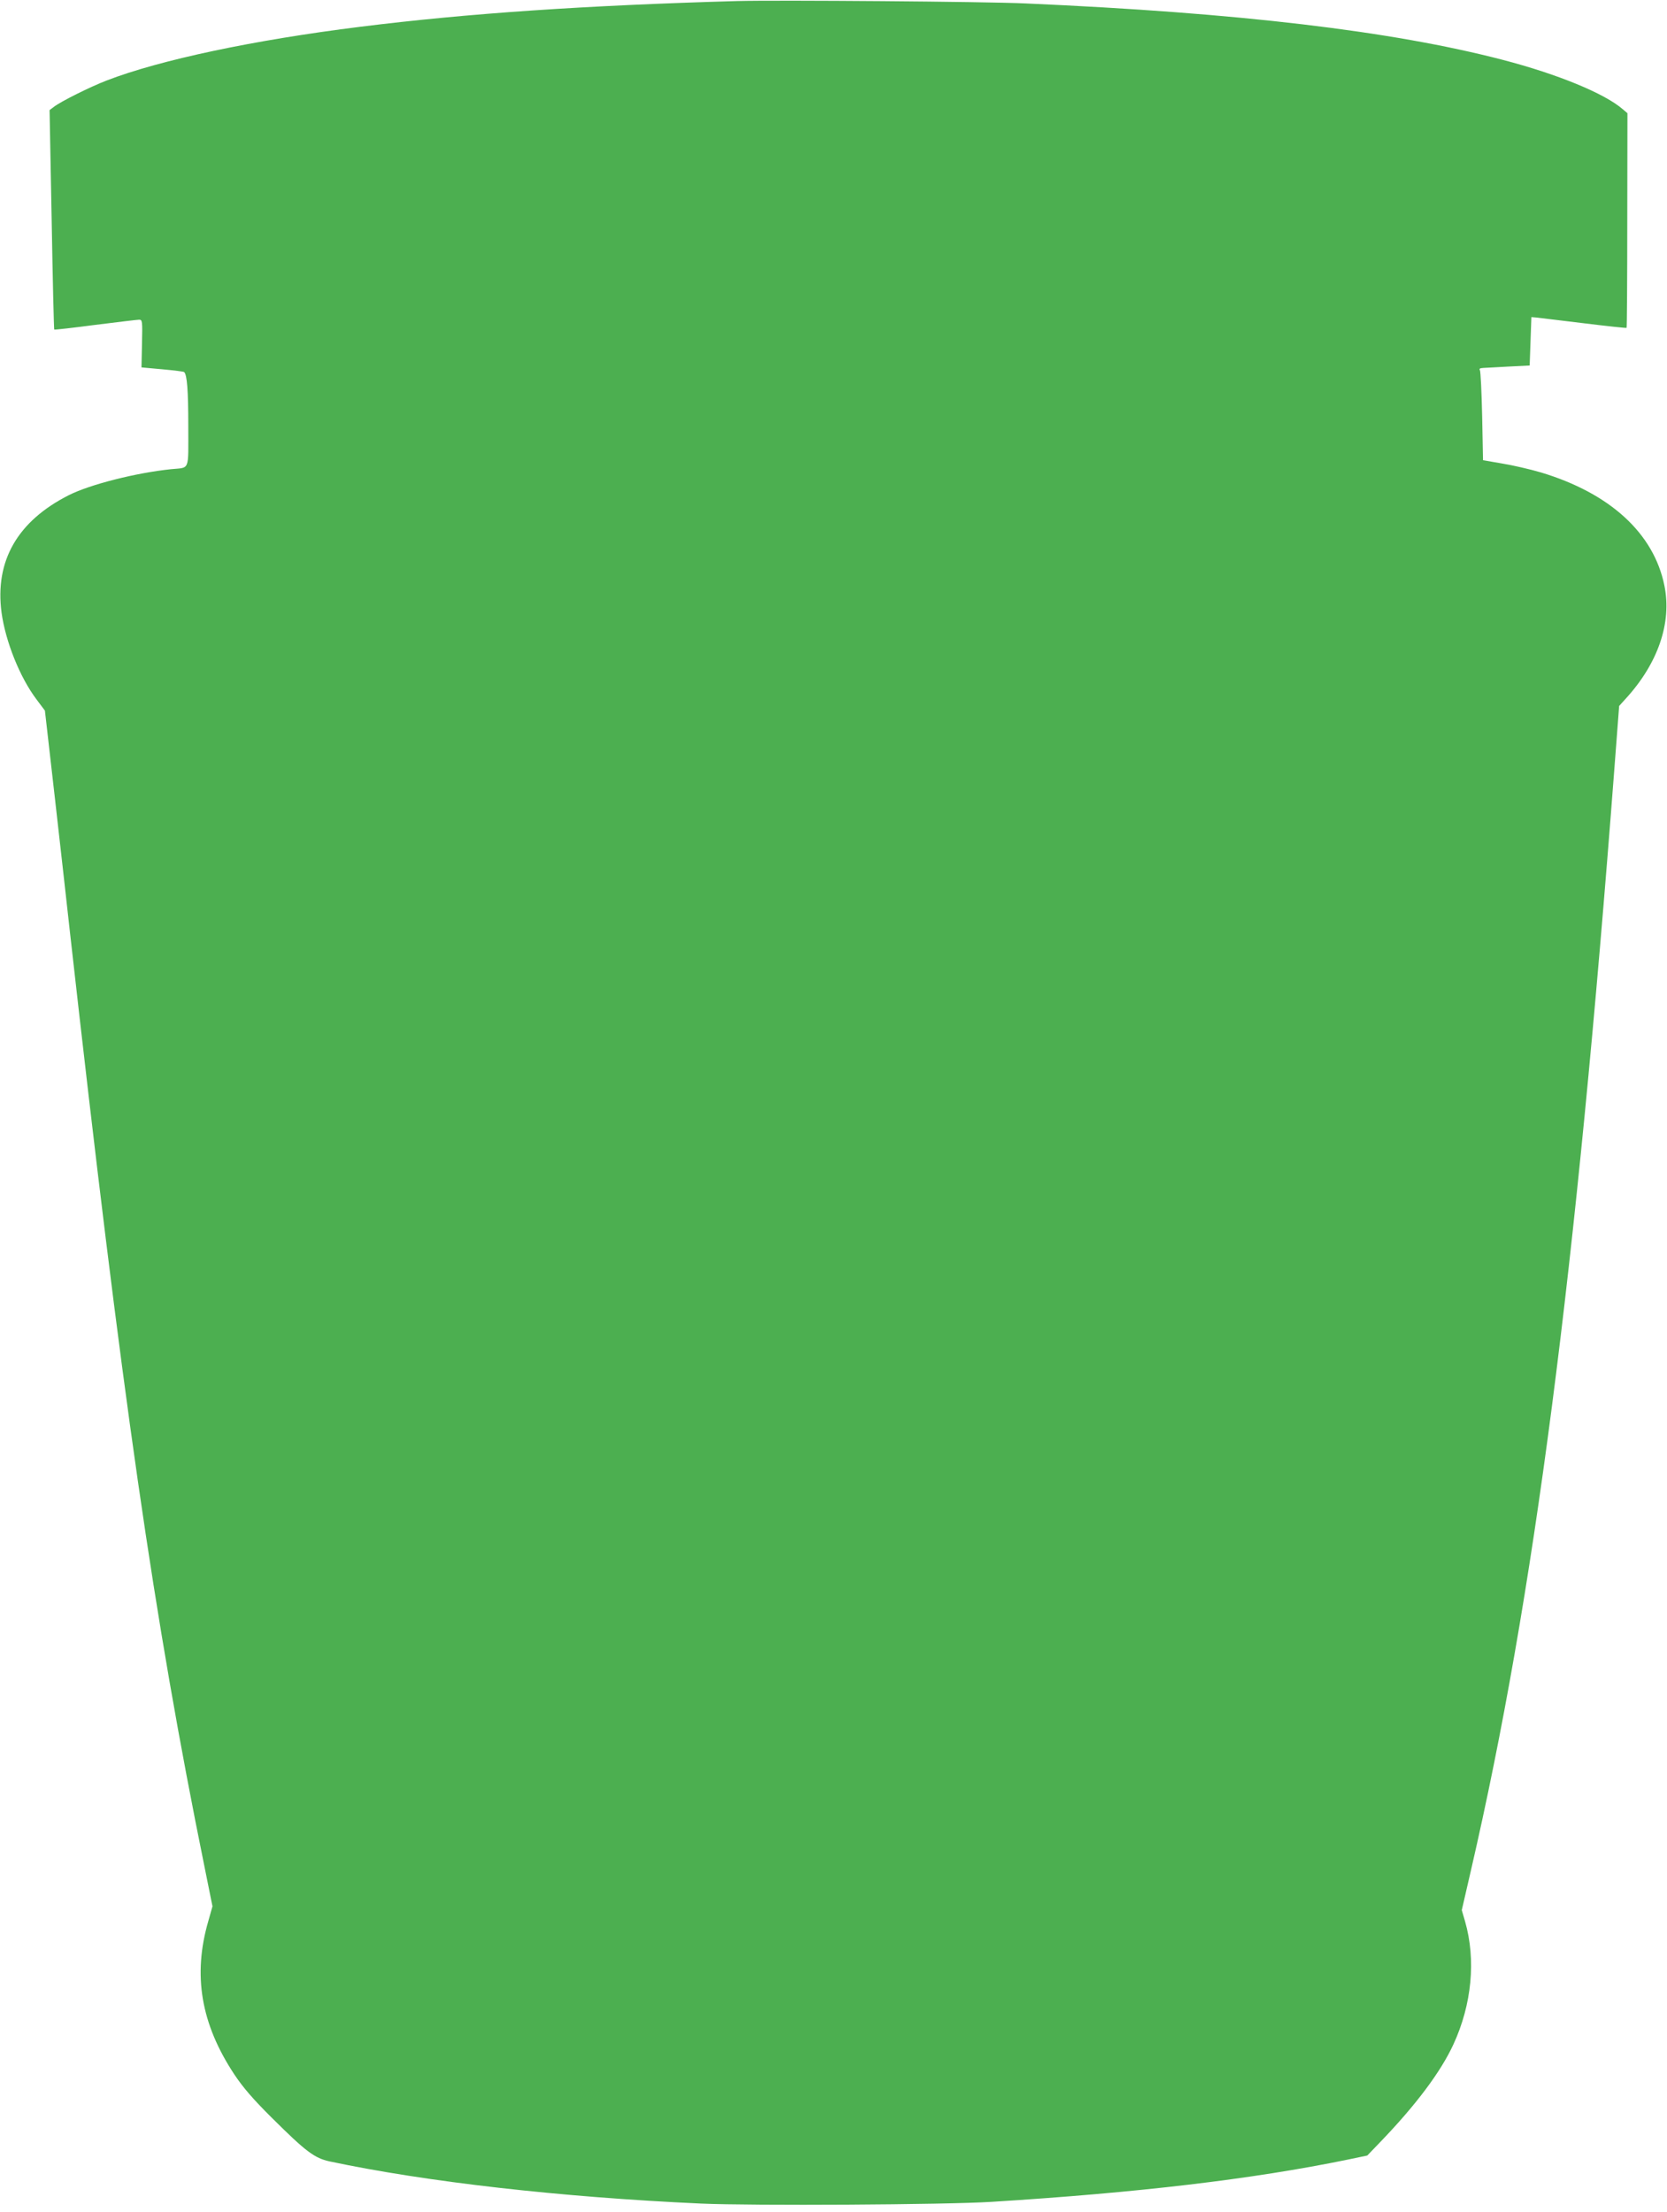 <?xml version="1.0" standalone="no"?>
<!DOCTYPE svg PUBLIC "-//W3C//DTD SVG 20010904//EN"
 "http://www.w3.org/TR/2001/REC-SVG-20010904/DTD/svg10.dtd">
<svg version="1.0" xmlns="http://www.w3.org/2000/svg"
 width="965pt" height="1280pt" viewBox="0 0 965 1280"
 preserveAspectRatio="xMidYMid meet">
<g transform="translate(0,1280) scale(0.1,-0.1)"
fill="#4caf50" stroke="none">
<path d="M4270 12794 c-879 -25 -1561 -71 -2185 -149 -618 -77 -1160 -192
-1468 -311 -94 -36 -267 -122 -306 -153 l-24 -18 12 -633 c6 -348 13 -635 15
-637 2 -2 108 10 237 27 129 16 243 30 254 30 19 0 20 -6 17 -138 l-3 -138
121 -11 c66 -6 123 -13 126 -16 17 -16 24 -106 24 -314 0 -264 11 -237 -100
-248 -202 -21 -468 -88 -591 -150 -297 -150 -430 -380 -390 -680 23 -167 106
-375 203 -503 l48 -64 60 -526 c33 -290 71 -630 85 -757 302 -2691 485 -3963
780 -5413 l45 -223 -24 -85 c-91 -313 -43 -595 150 -887 50 -75 107 -142 218
-252 197 -196 247 -233 334 -252 561 -119 1338 -207 2150 -244 296 -13 1415
-7 1682 10 849 53 1510 131 2060 244 l115 24 76 79 c206 214 350 406 423 565
106 230 131 488 67 711 l-19 65 54 234 c364 1576 607 3448 830 6379 l27 355
38 42 c187 204 268 440 224 654 -61 303 -315 535 -714 655 -64 19 -165 42
-226 52 l-110 19 -5 254 c-3 140 -9 260 -13 267 -6 8 0 12 20 13 15 1 82 4
148 8 l120 6 5 140 5 140 25 -2 c14 -2 137 -16 274 -33 137 -17 250 -29 252
-27 2 2 4 282 4 623 l1 619 -26 22 c-105 92 -378 204 -697 287 -642 167 -1530
272 -2758 326 -229 11 -1441 20 -1670 14z"/>
</g>
</svg>
